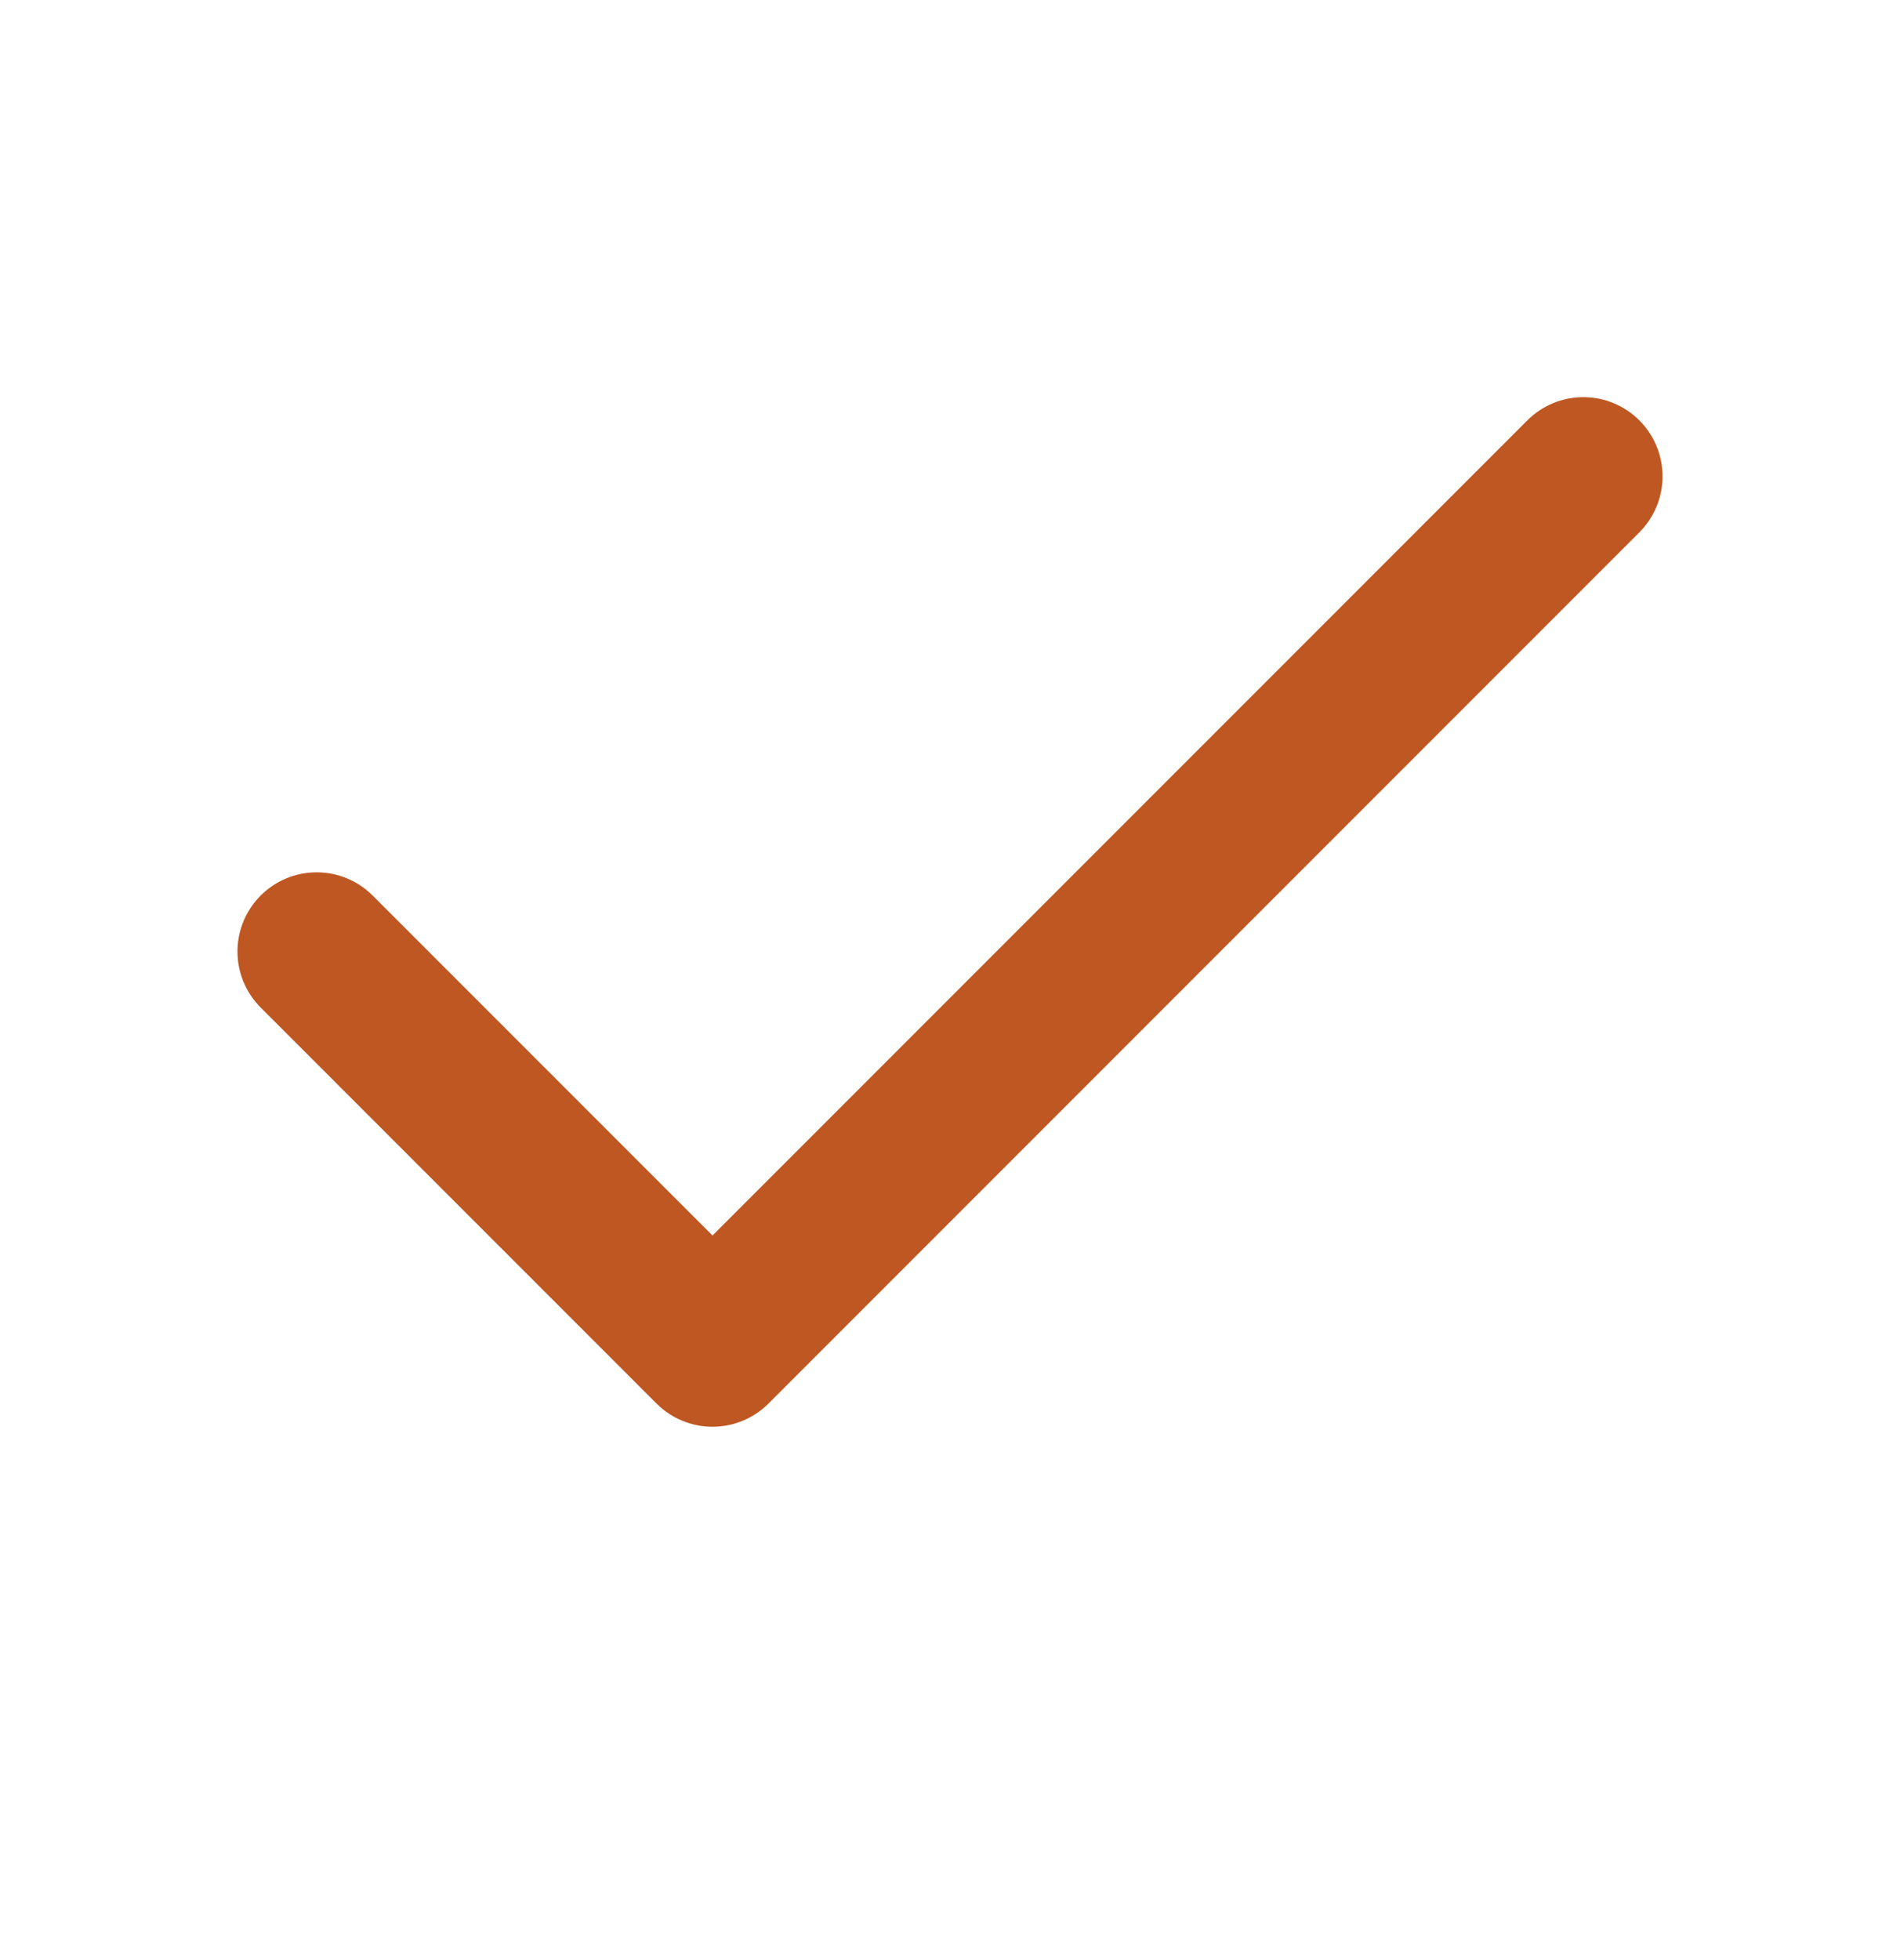 <svg xmlns="http://www.w3.org/2000/svg" width="32" height="33" viewBox="0 0 32 33" fill="none"><path d="M26.667 8.02L12 22.687L5.333 16.02" stroke="#BE5722" stroke-width="2.667" stroke-linecap="round" stroke-linejoin="round"></path></svg>